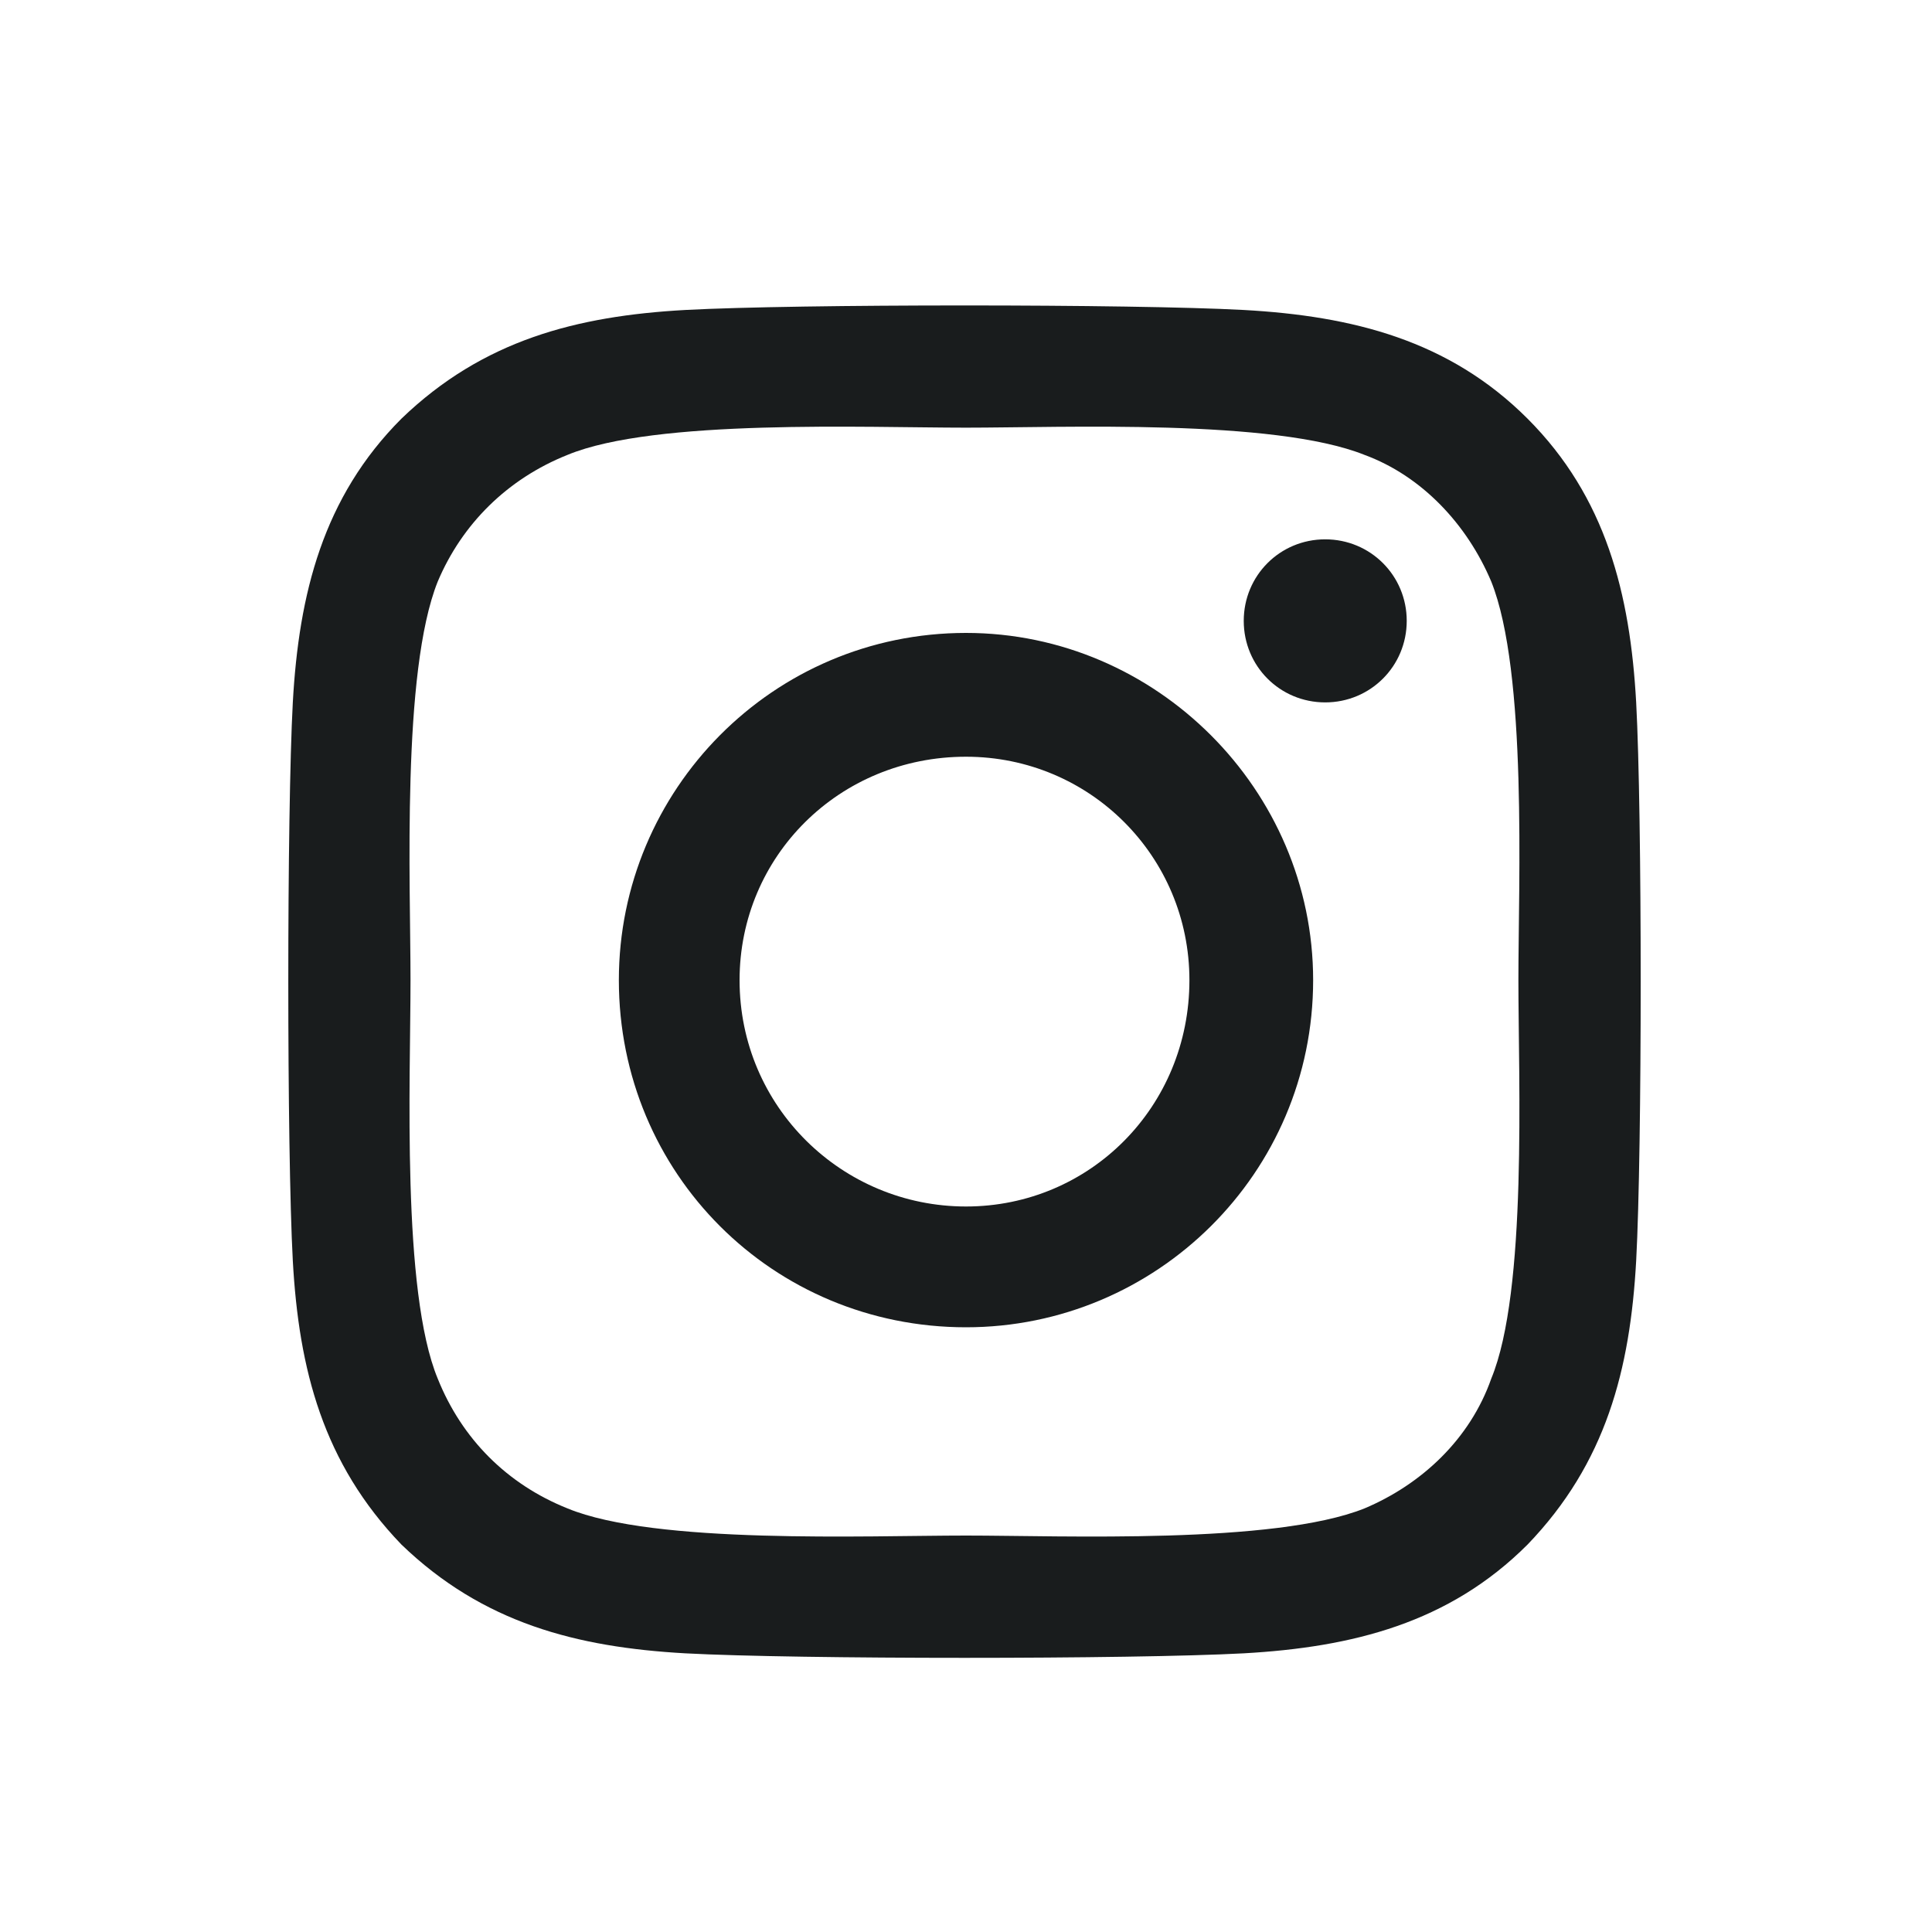 <svg width="25" height="25" viewBox="0 0 25 25" fill="none" xmlns="http://www.w3.org/2000/svg">
<path d="M12.5 8.19C14.961 8.19 16.992 10.222 16.992 12.683C16.992 15.183 14.961 17.175 12.5 17.175C10 17.175 8.008 15.183 8.008 12.683C8.008 10.222 10 8.19 12.5 8.19ZM12.5 15.612C14.102 15.612 15.391 14.323 15.391 12.683C15.391 11.081 14.102 9.792 12.5 9.792C10.859 9.792 9.57 11.081 9.57 12.683C9.57 14.323 10.898 15.612 12.5 15.612ZM18.203 8.034C18.203 8.62 17.734 9.089 17.148 9.089C16.562 9.089 16.094 8.62 16.094 8.034C16.094 7.448 16.562 6.979 17.148 6.979C17.734 6.979 18.203 7.448 18.203 8.034ZM21.172 9.089C21.25 10.534 21.25 14.87 21.172 16.315C21.094 17.722 20.781 18.933 19.766 19.987C18.75 21.003 17.5 21.315 16.094 21.394C14.648 21.472 10.312 21.472 8.867 21.394C7.461 21.315 6.25 21.003 5.195 19.987C4.18 18.933 3.867 17.722 3.789 16.315C3.711 14.87 3.711 10.534 3.789 9.089C3.867 7.683 4.18 6.433 5.195 5.417C6.25 4.401 7.461 4.089 8.867 4.011C10.312 3.933 14.648 3.933 16.094 4.011C17.5 4.089 18.75 4.401 19.766 5.417C20.781 6.433 21.094 7.683 21.172 9.089ZM19.297 17.839C19.766 16.706 19.648 13.972 19.648 12.683C19.648 11.433 19.766 8.698 19.297 7.526C18.984 6.784 18.398 6.159 17.656 5.886C16.484 5.417 13.75 5.534 12.5 5.534C11.211 5.534 8.477 5.417 7.344 5.886C6.562 6.198 5.977 6.784 5.664 7.526C5.195 8.698 5.312 11.433 5.312 12.683C5.312 13.972 5.195 16.706 5.664 17.839C5.977 18.62 6.562 19.206 7.344 19.519C8.477 19.987 11.211 19.87 12.5 19.87C13.75 19.87 16.484 19.987 17.656 19.519C18.398 19.206 19.023 18.62 19.297 17.839Z" fill="#191C1D"/>
</svg>
